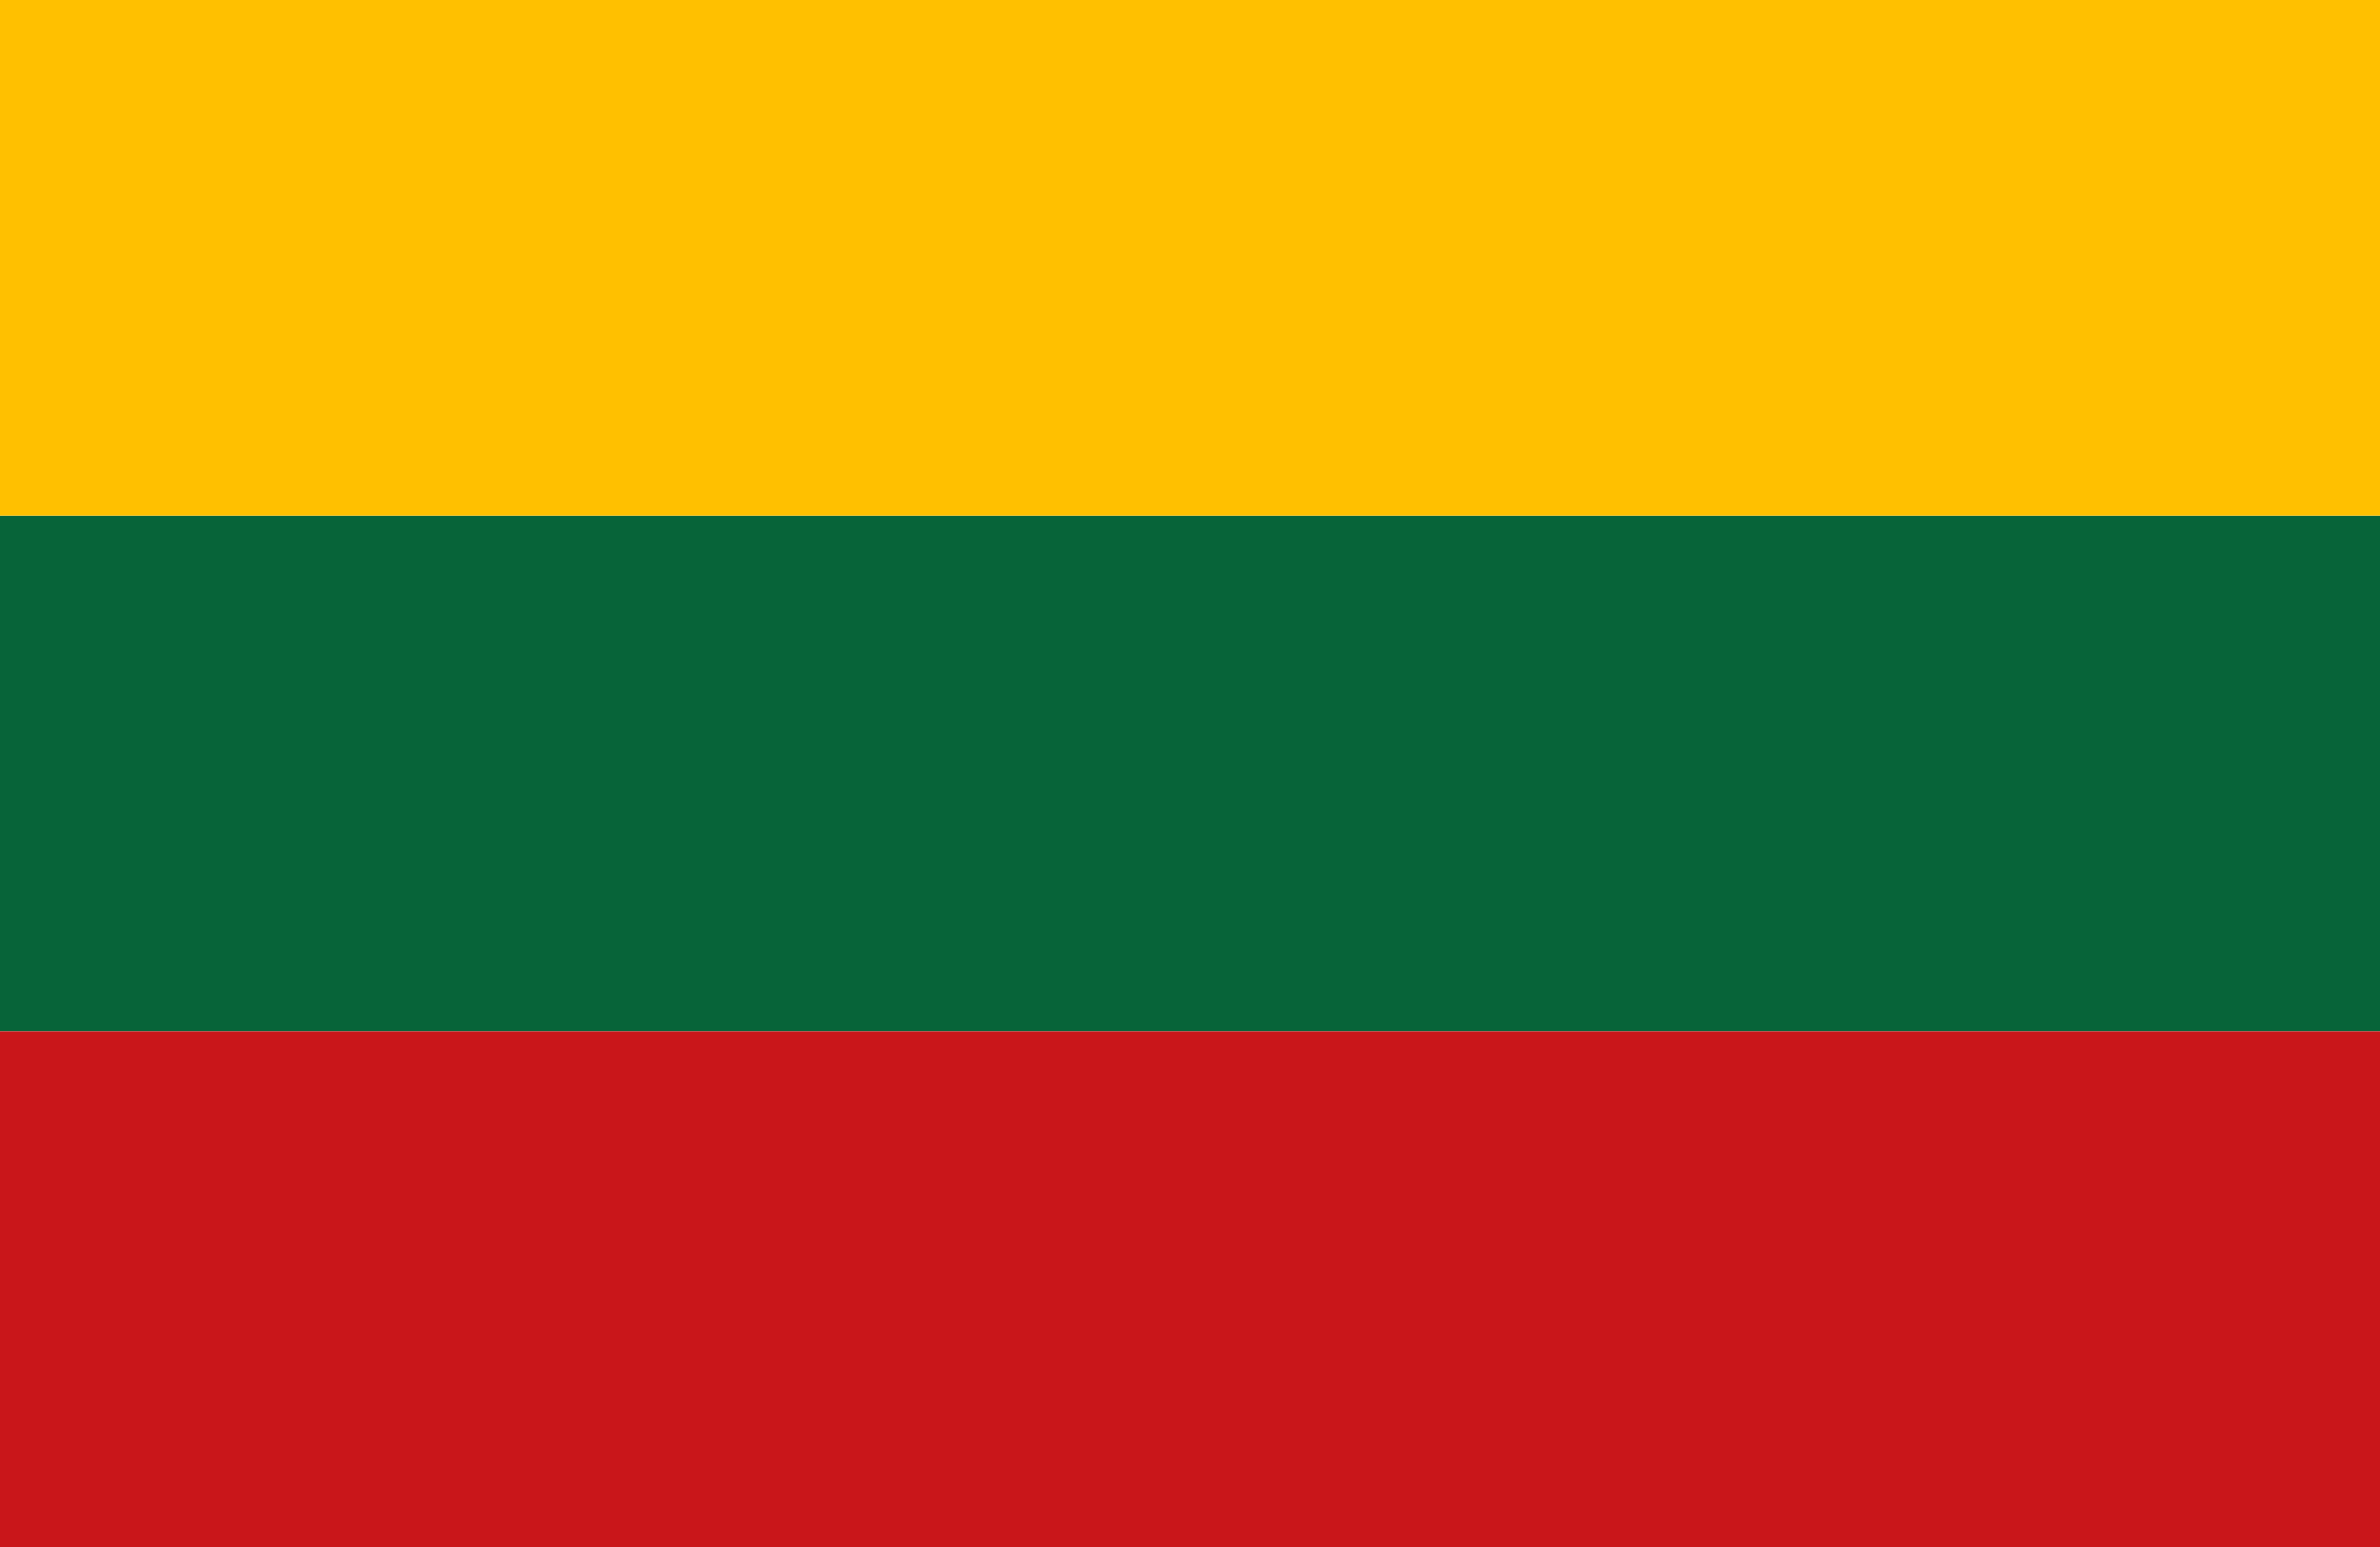 <?xml version="1.0" encoding="UTF-8"?><svg id="Capa_1" xmlns="http://www.w3.org/2000/svg" viewBox="0 0 48.189 31.323"><rect y="10.441" width="48.189" height="10.441" fill="#076439"/><rect y="20.882" width="48.189" height="10.441" fill="#c9161a"/><rect y="0" width="48.189" height="10.441" fill="#ffc000"/></svg>